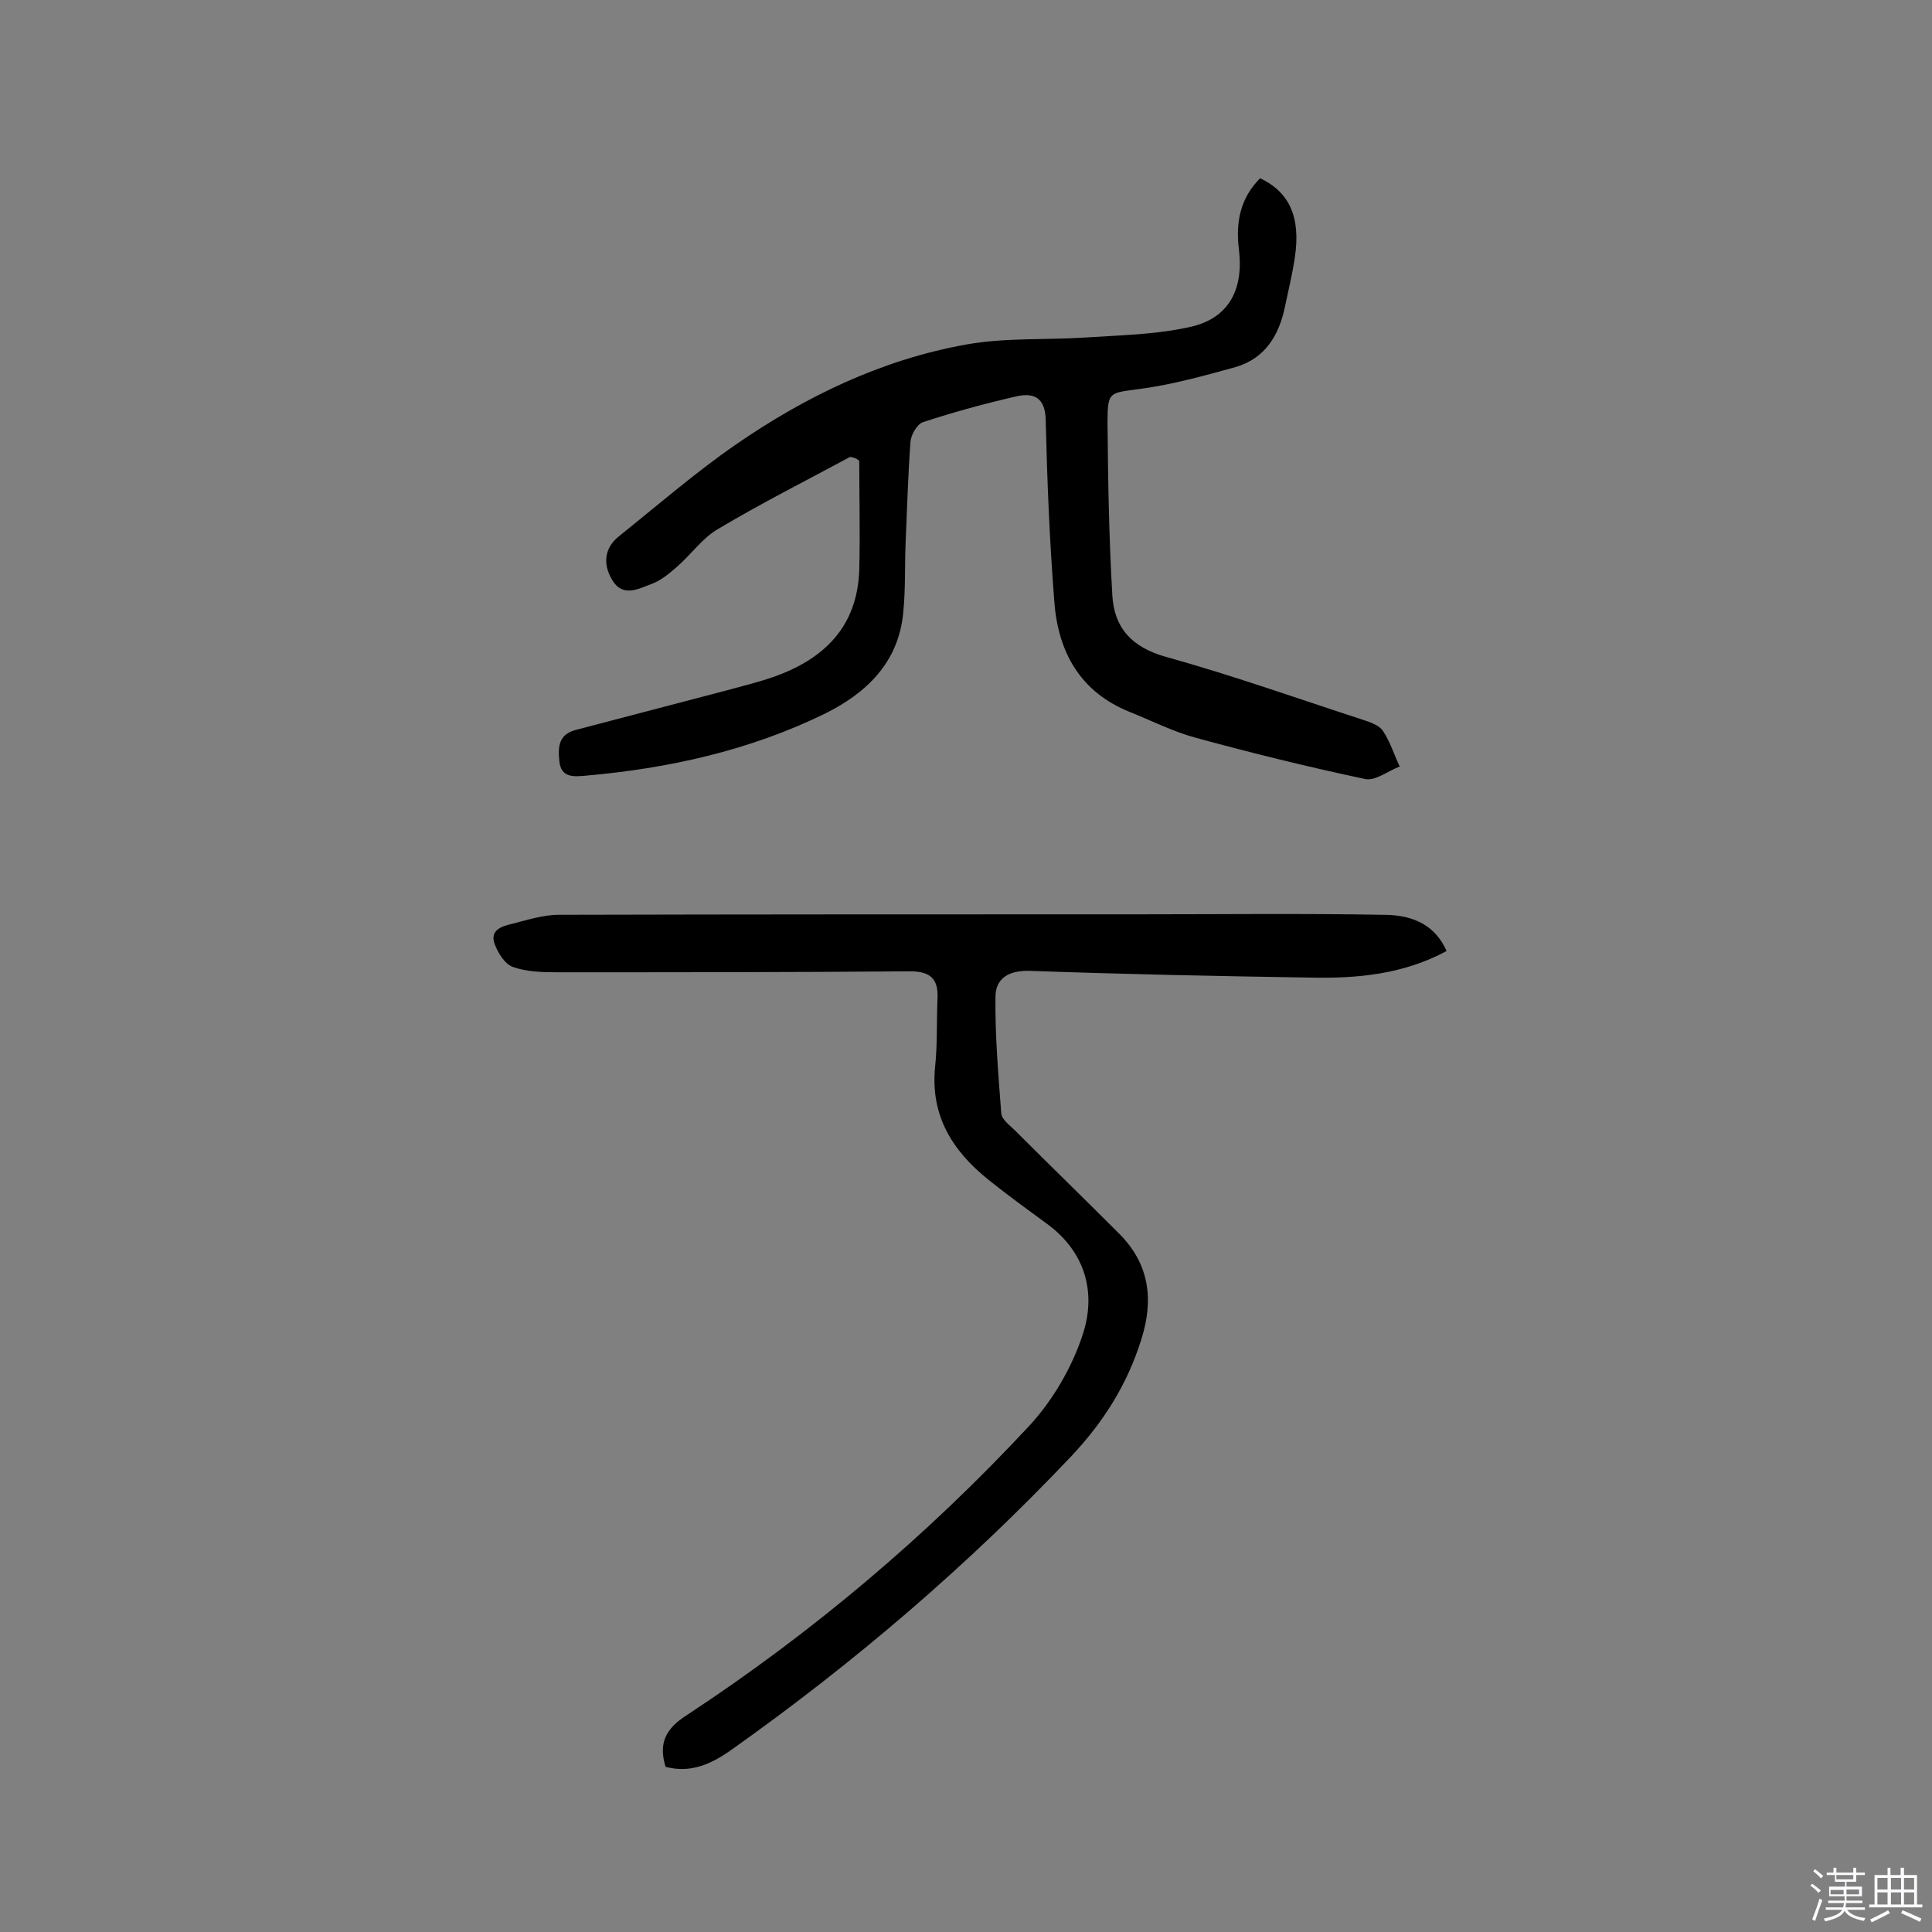 <svg enable-background="new 0 0 400 400" viewBox="0 0 400 400" xmlns="http://www.w3.org/2000/svg"><rect x="0" y="0" width="400" height="400" fill="#808080" stroke="none"/><path d="m374.8 390.4.4-.4c.7.5 1.3 1 1.8 1.4l-.5.5c-.5-.6-1.1-1.1-1.7-1.5zm1 7.3-.6-.3c.5-1.4 1.1-2.8 1.5-4.3.2.1.4.2.6.3-.5 1.3-1 2.8-1.5 4.3zm-.4-10.3.4-.4c.4.3 1 .8 1.7 1.4l-.5.5c-.4-.5-1-1-1.6-1.5zm2.5.3h1.7v-1h.6v1h3.5v-1h.6v1h1.8v.5h-1.8v1.4h-2v1h3.2v2h-3.2v.9h3.3v.5h-3.4c0 .3-.1.6-.1.9h4v.5h-3.7c.7.9 1.9 1.5 3.8 1.7-.1.2-.2.4-.3.6-2.1-.4-3.5-1.1-4-2.1-.4 1-1.8 1.7-4 2.2-.1-.2-.2-.4-.3-.6 2.1-.4 3.4-1 3.8-1.8h-3.4v-.5h3.6c.1-.3.1-.6.2-.9h-3.3v-.5h3.4c0-.3 0-.6 0-.9h-3.2v-2h3.3v-1h-2.1v-1.4h-1.7v-.5zm1.1 3.5v1h2.7c0-.3 0-.4 0-.4 0-.1 0-.2 0-.2 0-.1 0-.2 0-.3h-2.7zm1.2-3v.9h3.5v-.9zm4.7 3h-2.6v.6.4h2.6z" fill="#fbfafc"/><path d="m393.6 386.7h.6v1.5h2.7v6.1h1.1v.6h-11v-.6h1.1v-6.1h2.7v-1.5h.6v1.5h2.1v-1.5zm-2.7 8.8.4.6c-1.2.6-2.5 1.3-3.8 1.9-.1-.2-.2-.4-.3-.6 1.2-.6 2.5-1.2 3.7-1.9zm-2.2-6.7v2.4h2.1v-2.4zm0 3v2.5h2.1v-2.5zm2.8-3v2.4h2.1v-2.4zm0 3v2.5h2.1v-2.5zm6 6.1c-1.4-.7-2.7-1.3-3.9-1.8l.3-.6c1.5.6 2.7 1.2 3.9 1.7zm-1.2-9.1h-2.1v2.4h2.1zm-2.1 3v2.5h2.1v-2.5z" fill="#fbfafc"/><g fill="#010000"><path d="m176 94.6c-9.1 4.9-18.4 9.6-27.3 14.9-3.3 1.9-5.6 5.3-8.6 7.9-1.6 1.4-3.3 2.8-5.2 3.5-2.7 1-6 2.9-8.2-.9-2-3.4-1.5-6.7 1.6-9.1 8-6.4 15.7-13.1 24.1-18.9 14.5-10 30.3-17.6 47.8-20.7 7.9-1.4 16.1-.9 24.1-1.4 7.5-.5 15.2-.6 22.5-2.3 7.8-1.9 10.7-7.9 9.7-16-.7-5.6.3-10.6 4.4-14.7 6.1 2.9 8.4 8.1 7.2 16.3-.5 3.4-1.3 6.7-2 10-1.2 6.1-4.1 11-10.3 12.8-6.5 1.8-13 3.6-19.6 4.5-6.5.9-6.9.4-6.9 7 .1 11.9.3 23.9 1 35.8.4 6.7 4 10.7 11.1 12.7 13.7 3.8 27.2 8.6 40.7 13 1.5.5 3.4 1.1 4.2 2.3 1.5 2.2 2.3 4.9 3.5 7.4-2.4.9-5 3-7.1 2.6-11.8-2.5-23.6-5.4-35.3-8.6-4.7-1.3-9-3.5-13.5-5.3-10.2-4.1-14.8-12.3-15.6-22.7-1-12.6-1.5-25.2-1.8-37.8-.1-4.5-2.4-5.6-5.8-4.9-6.6 1.5-13.2 3.3-19.6 5.4-1.2.4-2.5 2.6-2.6 4.1-.5 6.9-.7 13.9-1 20.8-.2 4.9 0 9.7-.5 14.6-1 10.3-7.6 16.6-16.3 20.9-15.6 7.6-32.3 11.3-49.5 12.8-2.4.2-5.1.5-5.4-3.1-.3-3-.1-5.5 3.5-6.4 10.3-2.7 20.6-5.4 30.9-8.1 3.3-.9 6.6-1.7 9.8-2.8 10.6-3.7 17.5-10.4 17.9-22.2.2-7.5 0-15.1 0-22.6-.7-.6-1.3-.7-1.9-.8z"/><path d="m299.5 196.9c-8.9 4.8-18.4 5.7-28 5.5-19.5-.3-38.9-.7-58.4-1.4-4.3-.1-7 1.6-7 5.4-.1 8 .6 16.1 1.2 24.1.1 1.3 1.8 2.5 3 3.7 7.1 7.1 14.3 14.1 21.4 21.2 6.3 6.3 7.2 13.7 4.6 21.9-2.9 9.3-7.8 17.1-14.6 24.3-21.4 22.6-44.9 42.7-70.3 60.7-4.1 2.9-8.4 4.9-13.6 3.5-1.5-4.9 0-7.9 4.4-10.7 26-17.1 49.7-37.1 70.9-59.9 4.9-5.3 8.9-12.2 11.1-19 2.8-8.6.5-17-7.4-22.8-4.1-3-8.1-5.9-12.1-9.1-7.5-6-12.1-13.3-11.1-23.4.5-4.7.3-9.4.5-14.1.2-4-1.3-5.7-5.7-5.7-24.4.2-48.7.2-73.1.2-3.1 0-6.3-.1-9.1-1.1-1.7-.6-3.1-2.9-3.8-4.8-1-2.8 1.4-3.6 3.5-4.1 3.2-.8 6.5-1.9 9.8-1.9 40-.1 79.9-.1 119.9-.1 16.9 0 33.8-.2 50.7.1 5.2 0 10.5 1.4 13.2 7.5z"/></g></svg>